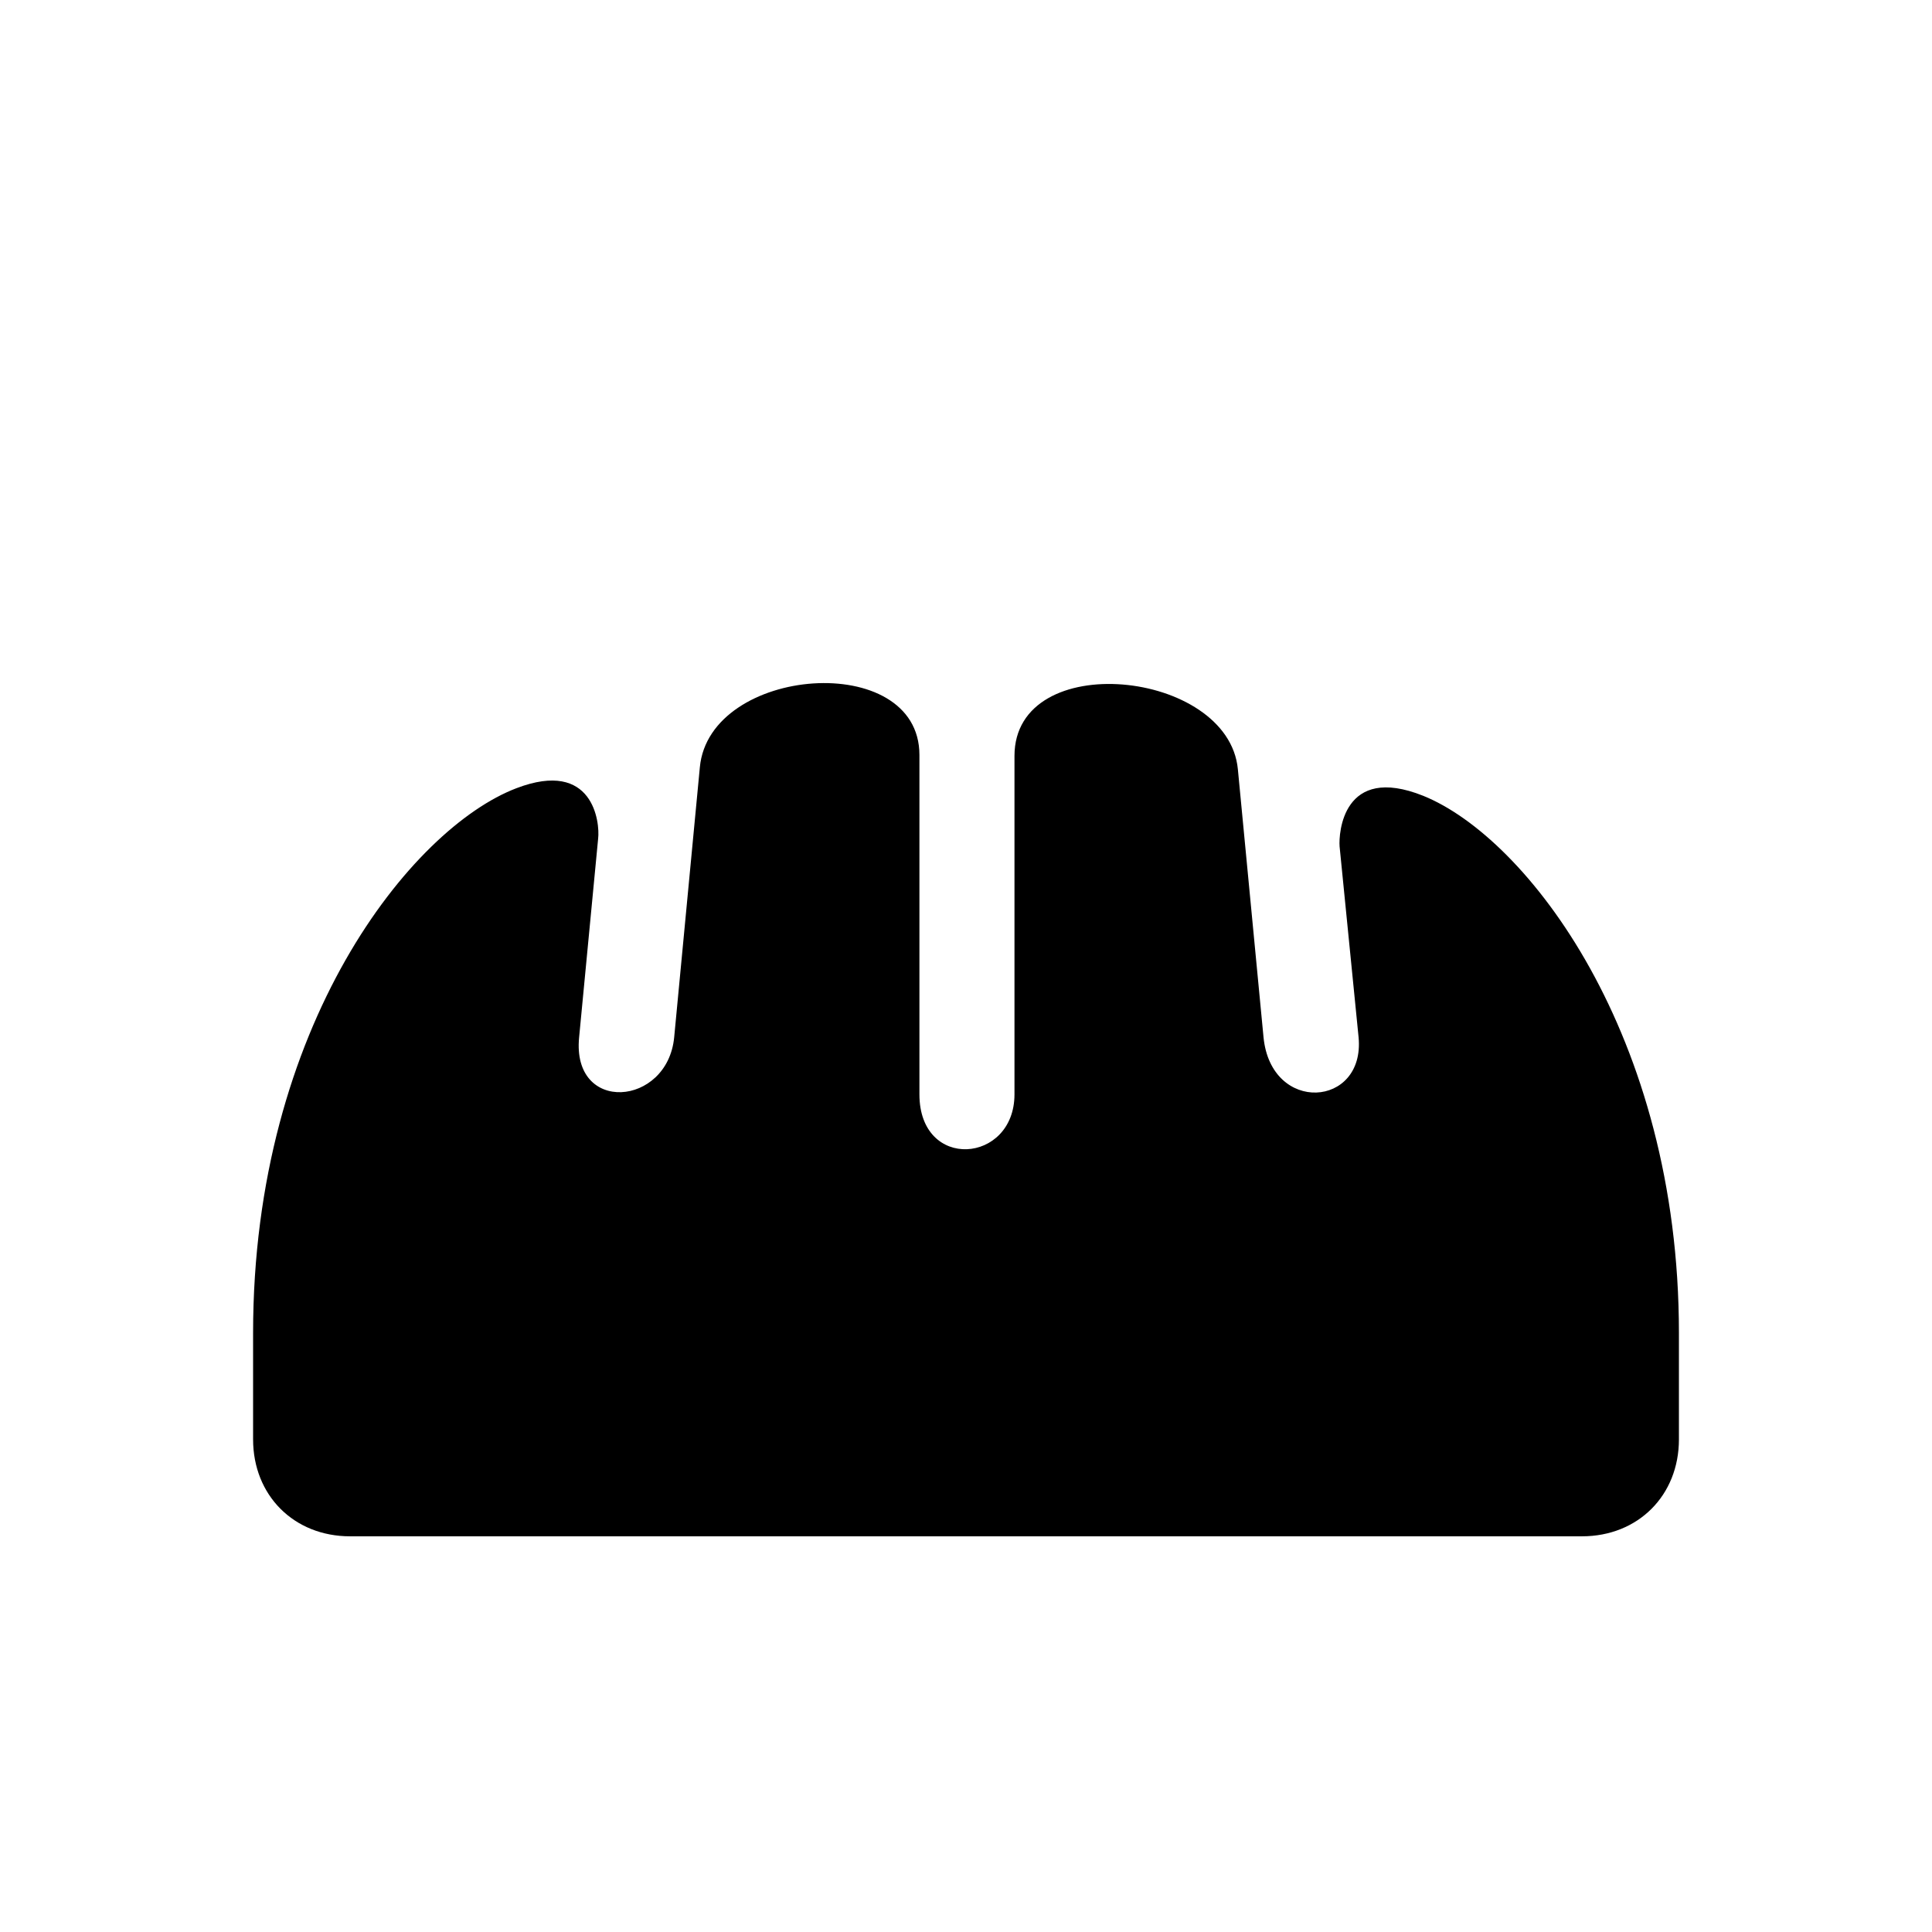 <?xml version="1.0" encoding="UTF-8"?>
<!-- The Best Svg Icon site in the world: iconSvg.co, Visit us! https://iconsvg.co -->
<svg fill="#000000" width="800px" height="800px" version="1.1" viewBox="144 144 512 512" xmlns="http://www.w3.org/2000/svg">
 <path d="m499 368.26 5.039 50.633c1.762 18.641-23.176 20.402-25.191 0l-6.801-71.039c-2.519-26.449-59.199-32.242-59.199-3.527v89.68c0 18.391-25.191 20.402-25.191 0v-89.93c0-27.961-55.672-23.68-58.191 3.273l-6.801 71.539c-1.762 18.391-27.207 20.402-25.191 0l5.039-52.648c0.504-4.281-1.258-21.16-21.664-13.352-27.711 10.578-69.777 62.723-69.777 144.34v28.215c0 14.863 10.832 25.695 25.695 25.695h326.47c14.863 0 25.695-10.832 25.695-25.695v-28.215c0-79.098-40.305-131.24-67.762-142.33-21.41-8.566-22.418 10.078-22.168 13.352z"/>
</svg>